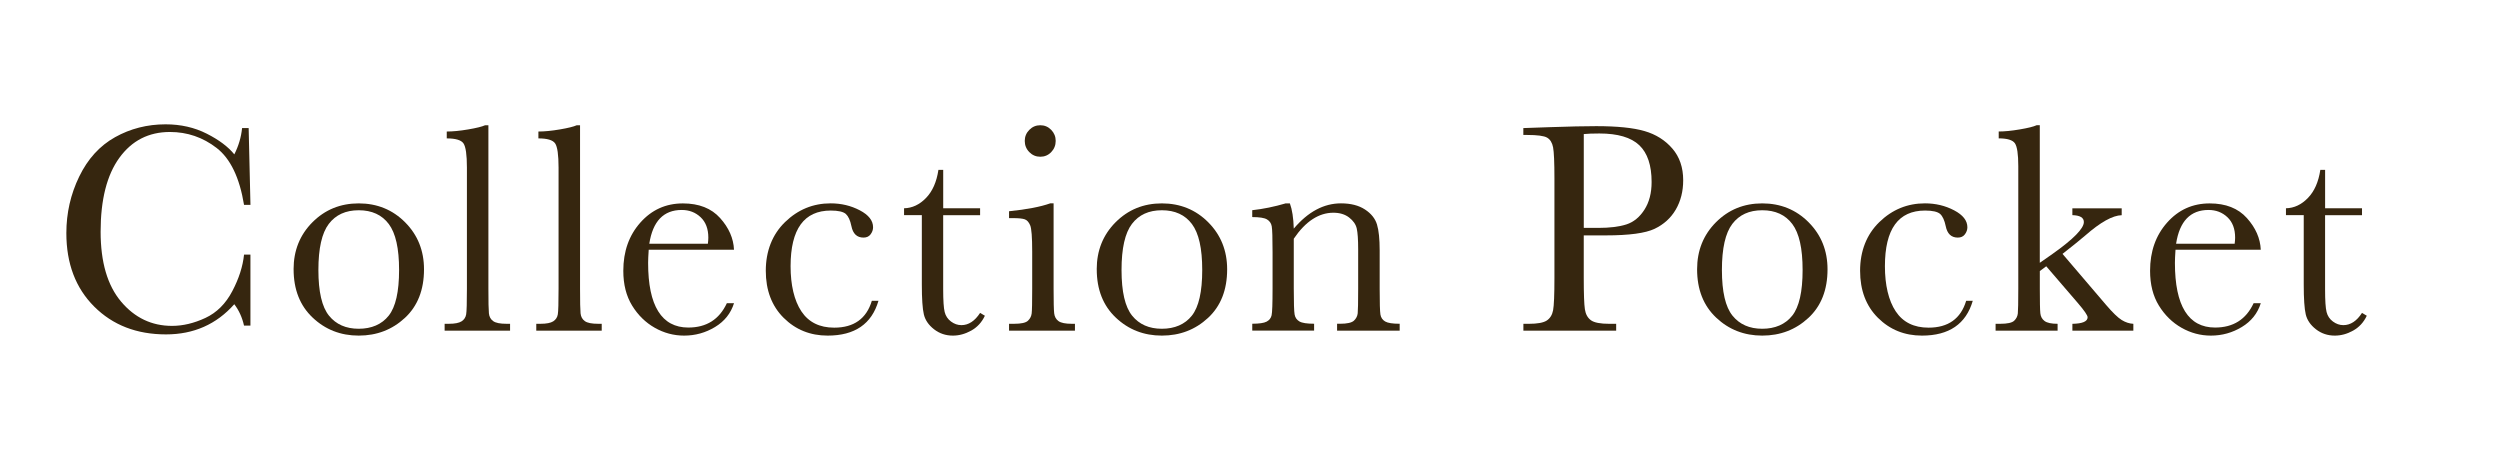<?xml version="1.0" encoding="UTF-8"?><svg id="_レイヤー_1" xmlns="http://www.w3.org/2000/svg" viewBox="0 0 931 172"><defs><style>.cls-1{fill:#36260f;}</style></defs><path class="cls-1" d="M90.87,94.82h2.39v26.43h-2.39c-.67-3-1.87-5.66-3.62-7.96-6.64,7.49-15.12,11.24-25.43,11.24-10.91,0-19.82-3.45-26.73-10.35-6.92-6.9-10.38-16.02-10.38-27.37,0-7.46,1.59-14.47,4.79-21.06,3.19-6.58,7.64-11.47,13.35-14.66,5.71-3.19,11.98-4.79,18.81-4.79,5.64,0,10.75,1.16,15.33,3.48,4.58,2.32,8,4.89,10.27,7.71,1.59-3.15,2.56-6.42,2.89-9.79h2.45l.67,28.6h-2.39c-1.67-10.16-5.07-17.23-10.21-21.2-5.14-3.97-10.93-5.95-17.39-5.95-7.9,0-14.18,3.21-18.83,9.62-4.66,6.42-6.98,15.6-6.98,27.54,0,11.31,2.54,19.98,7.62,26.01,5.08,6.03,11.41,9.04,18.97,9.04,4.04,0,8.18-.98,12.41-2.95,4.23-1.97,7.58-5.29,10.04-9.99,2.47-4.69,3.92-9.23,4.37-13.6Z"/><path class="cls-1" d="M109.33,100.28c0-6.97,2.34-12.81,7.01-17.5,4.67-4.69,10.42-7.04,17.25-7.04s12.63,2.36,17.3,7.07c4.67,4.71,7.01,10.53,7.01,17.47,0,7.68-2.37,13.71-7.12,18.11-4.75,4.4-10.48,6.59-17.19,6.59s-12.44-2.23-17.16-6.7c-4.73-4.47-7.09-10.47-7.09-18Zm9.24,.28c0,8.09,1.32,13.75,3.95,17,2.63,3.25,6.32,4.87,11.07,4.87s8.58-1.62,11.16-4.87c2.58-3.25,3.87-8.91,3.87-17s-1.28-13.72-3.84-17.14c-2.56-3.41-6.29-5.12-11.18-5.12s-8.58,1.7-11.16,5.09c-2.58,3.39-3.87,9.12-3.87,17.16Z"/><path class="cls-1" d="M181.88,46.64v60.87c0,4.86,.06,7.92,.19,9.18,.13,1.26,.66,2.23,1.59,2.89,.93,.67,2.58,1,4.95,1h1.34v2.56h-24.37v-2.56h1.56c2.23,0,3.81-.31,4.76-.92s1.51-1.47,1.7-2.59c.19-1.11,.28-4.3,.28-9.57V62.44c0-4.78-.43-7.8-1.28-9.04-.85-1.24-2.93-1.86-6.23-1.86v-2.56c2.26,0,4.92-.26,7.98-.78,3.06-.52,5.16-1.04,6.31-1.56h1.22Z"/><path class="cls-1" d="M216.01,46.64v60.87c0,4.86,.06,7.92,.19,9.18,.13,1.26,.66,2.23,1.59,2.89,.93,.67,2.58,1,4.95,1h1.34v2.56h-24.37v-2.56h1.56c2.23,0,3.81-.31,4.76-.92s1.51-1.47,1.7-2.59c.19-1.11,.28-4.3,.28-9.57V62.44c0-4.78-.43-7.8-1.28-9.04-.85-1.24-2.93-1.86-6.23-1.86v-2.56c2.26,0,4.92-.26,7.98-.78,3.06-.52,5.16-1.04,6.31-1.56h1.22Z"/><path class="cls-1" d="M273.35,92.99h-31.77c-.15,2.19-.22,3.82-.22,4.9,0,8.01,1.25,14.03,3.76,18.05,2.5,4.02,6.24,6.04,11.21,6.04,6.75,0,11.54-3.02,14.35-9.07h2.67c-1.19,3.78-3.54,6.74-7.07,8.87-3.52,2.13-7.36,3.2-11.52,3.2-3.86,0-7.5-.97-10.93-2.92-3.43-1.95-6.24-4.7-8.43-8.26-2.19-3.56-3.28-7.88-3.28-12.96,0-7.2,2.11-13.18,6.34-17.94,4.23-4.77,9.51-7.15,15.86-7.15,5.97,0,10.59,1.82,13.85,5.45,3.26,3.63,4.99,7.57,5.17,11.79Zm-9.74-2.23c.11-.85,.17-1.61,.17-2.28,0-3.26-.96-5.79-2.87-7.59-1.91-1.8-4.26-2.7-7.04-2.7-6.75,0-10.78,4.19-12.07,12.57h21.81Z"/><path class="cls-1" d="M324.69,112.02h2.45c-2.52,8.64-8.83,12.96-18.92,12.96-6.49,0-11.95-2.21-16.39-6.62-4.43-4.41-6.65-10.26-6.65-17.53s2.39-13.5,7.18-18.14c4.79-4.64,10.44-6.96,16.97-6.96,3.93,0,7.55,.86,10.85,2.59,3.3,1.73,4.95,3.83,4.95,6.32,0,.93-.31,1.8-.92,2.62-.61,.82-1.49,1.22-2.64,1.22-2.45,0-3.95-1.43-4.51-4.28-.44-2.15-1.13-3.65-2.06-4.51-.96-.85-2.84-1.28-5.62-1.28-4.97,0-8.71,1.72-11.21,5.17-2.5,3.45-3.76,8.64-3.76,15.58s1.34,12.76,4.03,16.8c2.69,4.04,6.76,6.06,12.21,6.06,7.34,0,12.02-3.34,14.02-10.01Z"/><path class="cls-1" d="M364.98,80.13h-13.74v27.54c0,4.23,.19,7.08,.56,8.54,.37,1.46,1.16,2.64,2.36,3.53,1.2,.89,2.49,1.34,3.87,1.34,2.67,0,4.99-1.52,6.96-4.56l1.78,1.06c-1.15,2.45-2.85,4.29-5.09,5.54-2.24,1.24-4.52,1.86-6.82,1.86-2.67,0-5.02-.79-7.04-2.37-2.02-1.58-3.28-3.42-3.78-5.54-.5-2.11-.75-5.82-.75-11.13v-25.82h-6.62v-2.56c3.04-.07,5.77-1.35,8.18-3.84,2.41-2.48,3.95-5.97,4.62-10.46h1.78v14.3h13.74v2.56Z"/><path class="cls-1" d="M392.36,75.74v31.77c0,4.86,.07,7.92,.22,9.18,.15,1.26,.69,2.23,1.61,2.89,.93,.67,2.58,1,4.95,1h1.17v2.56h-24.54v-2.56h1.89c2.63,0,4.35-.38,5.15-1.14,.8-.76,1.26-1.67,1.39-2.73,.13-1.06,.19-4.13,.19-9.21v-13.8c0-5.34-.25-8.61-.75-9.79-.5-1.19-1.17-1.93-2-2.23-.83-.3-2.29-.45-4.37-.45h-1.5v-2.56c6.6-.67,11.72-1.65,15.36-2.95h1.22Zm-10.74-23.26c0-1.59,.56-2.97,1.7-4.12,1.13-1.15,2.49-1.72,4.09-1.72s2.95,.58,4.06,1.72c1.11,1.15,1.67,2.52,1.67,4.12s-.56,3.02-1.67,4.17c-1.11,1.15-2.47,1.72-4.06,1.72s-2.96-.57-4.09-1.72c-1.13-1.15-1.7-2.54-1.7-4.17Z"/><path class="cls-1" d="M408.42,100.28c0-6.97,2.34-12.81,7.01-17.5,4.67-4.69,10.42-7.04,17.25-7.04s12.63,2.36,17.3,7.07c4.67,4.71,7.01,10.53,7.01,17.47,0,7.68-2.37,13.71-7.12,18.11-4.75,4.4-10.48,6.59-17.19,6.59s-12.44-2.23-17.16-6.7c-4.73-4.47-7.09-10.47-7.09-18Zm9.24,.28c0,8.09,1.32,13.75,3.95,17,2.63,3.25,6.32,4.87,11.07,4.87s8.58-1.62,11.16-4.87c2.58-3.25,3.87-8.91,3.87-17s-1.28-13.72-3.84-17.14c-2.56-3.41-6.29-5.12-11.18-5.12s-8.58,1.7-11.16,5.09c-2.58,3.39-3.87,9.12-3.87,17.16Z"/><path class="cls-1" d="M478.85,75.74h1.5c.85,2.3,1.34,5.43,1.45,9.4,2.67-3.15,5.47-5.51,8.4-7.07,2.93-1.56,5.99-2.34,9.18-2.34,3.63,0,6.61,.76,8.93,2.28,2.32,1.52,3.81,3.38,4.48,5.59,.67,2.21,1,5.42,1,9.65v14.24c0,5.27,.09,8.48,.28,9.63,.19,1.15,.77,2.01,1.75,2.59,.98,.58,2.79,.86,5.42,.86v2.56h-23.31v-2.56h1.06c2.67,0,4.41-.39,5.23-1.17,.82-.78,1.28-1.69,1.39-2.73,.11-1.04,.17-4.1,.17-9.18v-14.69c0-3.6-.18-6.17-.53-7.71-.35-1.54-1.3-2.9-2.84-4.09-1.54-1.19-3.5-1.78-5.87-1.78-2.71,0-5.3,.81-7.76,2.42-2.47,1.61-4.79,4.03-6.98,7.26v18.58c0,5.27,.1,8.48,.31,9.63,.2,1.15,.8,2.01,1.78,2.59,.98,.58,2.81,.86,5.48,.86v2.56h-23.03v-2.56c2.56,0,4.34-.26,5.34-.78,1-.52,1.62-1.31,1.86-2.36,.24-1.06,.36-4.37,.36-9.93v-13.58c0-5.3-.1-8.52-.31-9.65-.2-1.13-.8-1.98-1.78-2.56-.98-.58-2.81-.86-5.48-.86v-2.56c4.08-.45,8.25-1.3,12.52-2.56Z"/><path class="cls-1" d="M589.79,87.65v15.86c0,5.94,.14,9.82,.42,11.66s1.03,3.2,2.25,4.09c1.22,.89,3.52,1.33,6.9,1.33h2.5v2.56h-34.55v-2.56h2c3.23,0,5.46-.41,6.7-1.22,1.24-.82,2.03-2.09,2.36-3.81s.5-5.74,.5-12.05v-37c0-6.01-.17-9.88-.5-11.63-.33-1.74-1.08-2.95-2.23-3.62-1.15-.67-3.64-1-7.46-1h-1.39v-2.56l9.46-.33c7.57-.26,13.46-.39,17.69-.39,7.79,0,13.79,.61,18,1.84,4.21,1.22,7.66,3.39,10.35,6.51,2.69,3.12,4.03,7.05,4.03,11.79,0,4.12-.92,7.75-2.75,10.91-1.84,3.15-4.47,5.55-7.9,7.18-3.43,1.63-9.47,2.45-18.11,2.45h-8.29Zm0-2.78h5.4c4.34,0,7.85-.44,10.52-1.31,2.67-.87,4.9-2.7,6.68-5.48s2.67-6.21,2.67-10.29c0-6.23-1.53-10.8-4.59-13.71s-8.02-4.37-14.88-4.37c-2.52,0-4.45,.08-5.79,.22v34.94Z"/><path class="cls-1" d="M632,100.28c0-6.97,2.34-12.81,7.01-17.5,4.67-4.69,10.42-7.04,17.25-7.04s12.63,2.36,17.3,7.07c4.67,4.71,7.01,10.53,7.01,17.47,0,7.68-2.37,13.71-7.12,18.11-4.75,4.4-10.48,6.59-17.19,6.59s-12.44-2.23-17.17-6.7-7.09-10.47-7.09-18Zm9.24,.28c0,8.09,1.32,13.75,3.95,17,2.63,3.25,6.32,4.87,11.07,4.87s8.58-1.62,11.16-4.87c2.58-3.25,3.87-8.91,3.87-17s-1.28-13.72-3.84-17.14c-2.56-3.41-6.29-5.12-11.18-5.12s-8.58,1.7-11.16,5.09-3.87,9.12-3.87,17.16Z"/><path class="cls-1" d="M732.21,112.02h2.45c-2.52,8.64-8.83,12.96-18.92,12.96-6.49,0-11.95-2.21-16.39-6.62-4.43-4.41-6.65-10.26-6.65-17.53s2.39-13.5,7.18-18.14c4.78-4.64,10.44-6.96,16.97-6.96,3.93,0,7.55,.86,10.85,2.59,3.3,1.73,4.95,3.83,4.95,6.32,0,.93-.31,1.8-.92,2.62-.61,.82-1.49,1.22-2.64,1.22-2.45,0-3.95-1.43-4.51-4.28-.45-2.15-1.13-3.65-2.06-4.51-.96-.85-2.84-1.28-5.62-1.28-4.97,0-8.71,1.72-11.21,5.17-2.5,3.45-3.75,8.64-3.75,15.58s1.34,12.76,4.03,16.8c2.69,4.04,6.76,6.06,12.21,6.06,7.34,0,12.02-3.34,14.02-10.01Z"/><path class="cls-1" d="M771.76,77.58h18.36v2.56c-3.38,.08-7.9,2.6-13.58,7.57-1.82,1.56-4.64,3.84-8.46,6.84l16.25,19.03c2.45,2.86,4.38,4.72,5.79,5.59,1.41,.87,2.86,1.34,4.34,1.42v2.56h-22.7v-2.56c3.78-.07,5.67-.89,5.67-2.45,0-.7-1.24-2.5-3.73-5.4l-11.68-13.58-2.39,1.78v6.57c0,4.86,.06,7.91,.19,9.15,.13,1.24,.66,2.21,1.59,2.89,.93,.69,2.54,1.03,4.84,1.03v2.56h-23.09v-2.56h1.72c2.67,0,4.4-.38,5.2-1.14,.8-.76,1.25-1.67,1.36-2.73,.11-1.06,.17-4.13,.17-9.21V61.83c0-4.41-.42-7.23-1.25-8.46-.83-1.22-2.85-1.84-6.04-1.84v-2.56c2.19,0,4.81-.26,7.87-.78,3.06-.52,5.15-1.04,6.26-1.56h1.17v51.24l4.78-3.34c7.75-5.49,11.63-9.44,11.63-11.85,0-1.63-1.43-2.48-4.28-2.56v-2.56Z"/><path class="cls-1" d="M841.93,92.99h-31.77c-.15,2.19-.22,3.82-.22,4.9,0,8.01,1.25,14.03,3.75,18.05,2.5,4.02,6.24,6.04,11.21,6.04,6.75,0,11.54-3.02,14.35-9.07h2.67c-1.19,3.78-3.54,6.74-7.07,8.87-3.52,2.13-7.36,3.2-11.52,3.2-3.86,0-7.5-.97-10.93-2.92-3.43-1.95-6.24-4.7-8.43-8.26s-3.28-7.88-3.28-12.96c0-7.2,2.11-13.18,6.34-17.94,4.23-4.77,9.51-7.15,15.86-7.15,5.97,0,10.59,1.82,13.85,5.45,3.26,3.63,4.99,7.57,5.17,11.79Zm-9.74-2.23c.11-.85,.17-1.61,.17-2.28,0-3.26-.96-5.79-2.87-7.59-1.91-1.8-4.26-2.7-7.04-2.7-6.75,0-10.78,4.19-12.07,12.57h21.81Z"/><path class="cls-1" d="M879.6,80.13h-13.74v27.54c0,4.23,.18,7.08,.56,8.54,.37,1.46,1.16,2.64,2.37,3.53,1.21,.89,2.49,1.34,3.87,1.34,2.67,0,4.99-1.52,6.95-4.56l1.78,1.06c-1.15,2.45-2.85,4.29-5.09,5.54s-4.52,1.86-6.82,1.86c-2.67,0-5.02-.79-7.04-2.37-2.02-1.58-3.28-3.42-3.78-5.54-.5-2.11-.75-5.82-.75-11.13v-25.82h-6.62v-2.56c3.04-.07,5.77-1.35,8.18-3.84,2.41-2.48,3.95-5.97,4.62-10.46h1.78v14.3h13.74v2.56Z"/></svg>